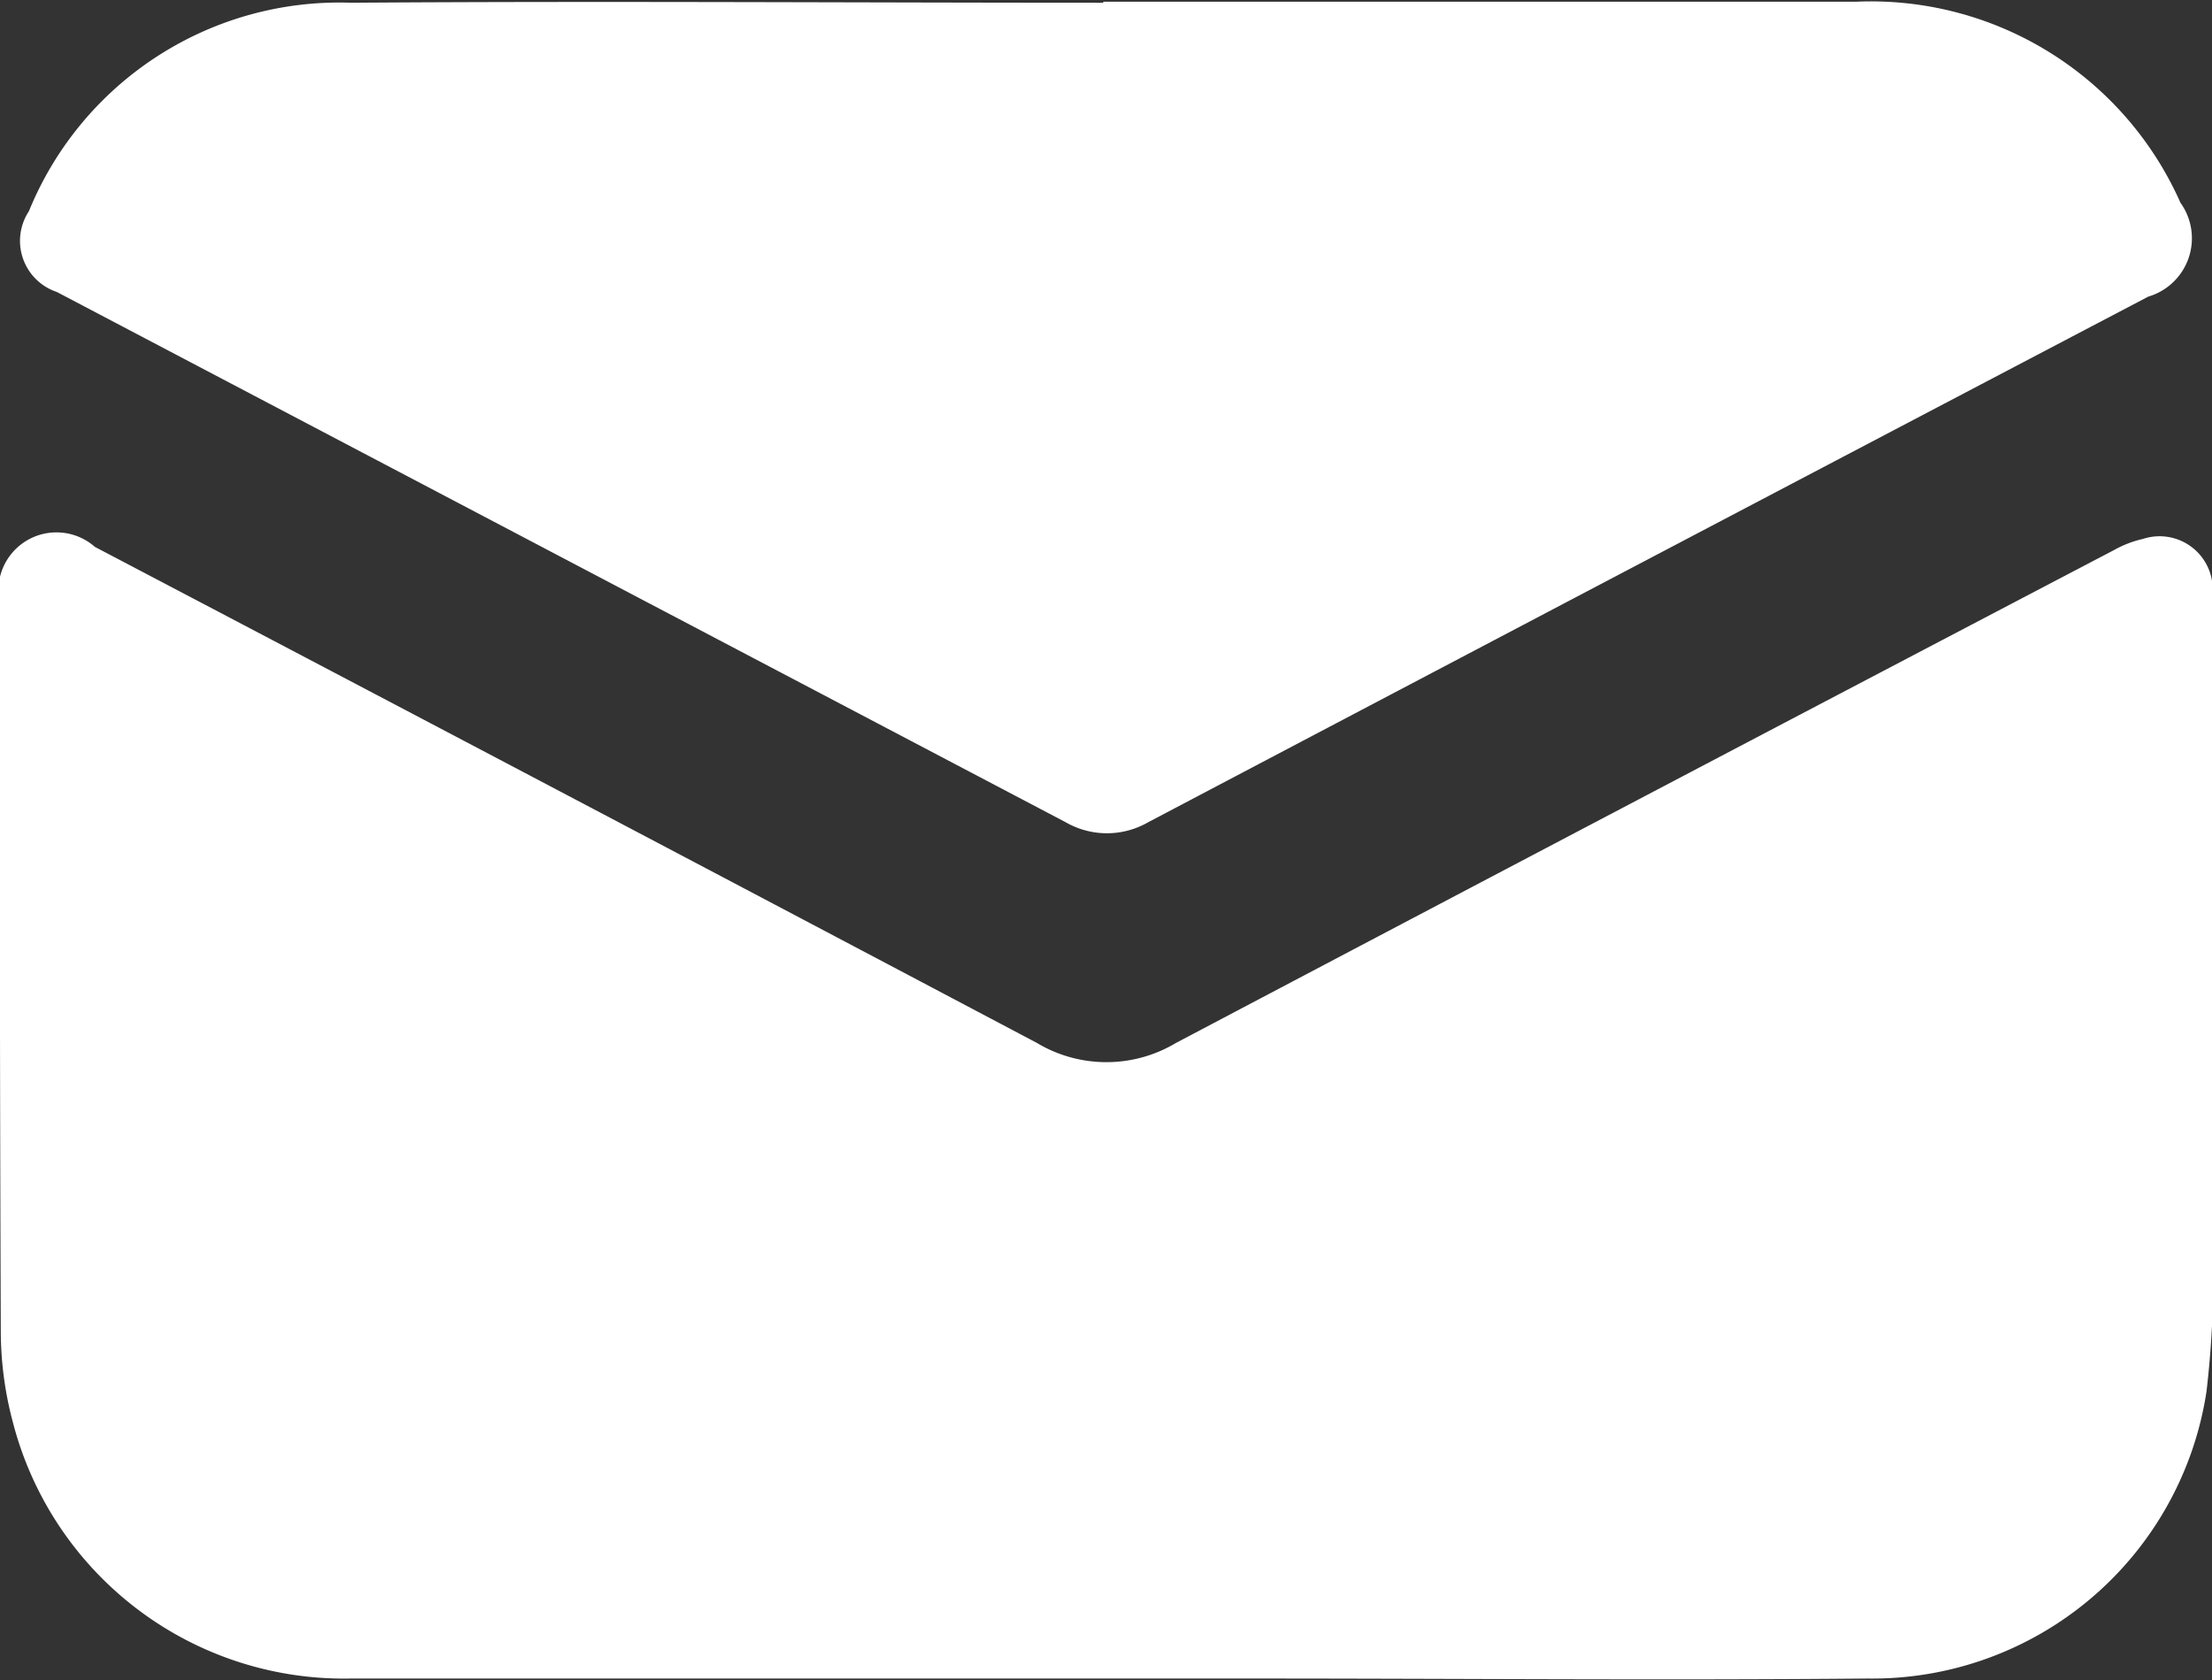 <svg xmlns="http://www.w3.org/2000/svg" width="24.969" height="18.969" viewBox="0 0 24.969 18.969">
  <rect x="0" y="0" width="24.969" height="18.969" fill="#333333" stroke="none"/>
  <defs>
    <style>
      .cls-1 {
        fill: #fff;
        fill-rule: evenodd;
      }
    </style>
  </defs>
  <path id="email" class="cls-1" d="M879.488,59.919h-8.537a3.86,3.86,0,0,1-3.805-2.891,4,4,0,0,1-.137-1.009q-0.015-4.111-.01-8.233a0.656,0.656,0,0,1,1.072-.643q5.319,2.792,10.633,5.6a1.528,1.528,0,0,0,1.571,0q5.288-2.789,10.588-5.564a1.213,1.213,0,0,1,.327-0.126,0.6,0.6,0,0,1,.782.648v7.13a11.4,11.4,0,0,1-.065,1.847,3.816,3.816,0,0,1-3.817,3.241c-2.318.021-4.633,0-6.951,0h-1.651v0ZM879.45,40.988h8.51a3.822,3.822,0,0,1,3.653,2.27,0.687,0.687,0,0,1-.364,1.06q-5.643,2.961-11.287,5.933a0.934,0.934,0,0,1-.934,0l-11.387-5.986a0.608,0.608,0,0,1-.315-0.911A3.785,3.785,0,0,1,870.965,41c2.828-.02,5.656,0,8.493,0h0Z" transform="translate(-867 -40.969)"/>
</svg>
